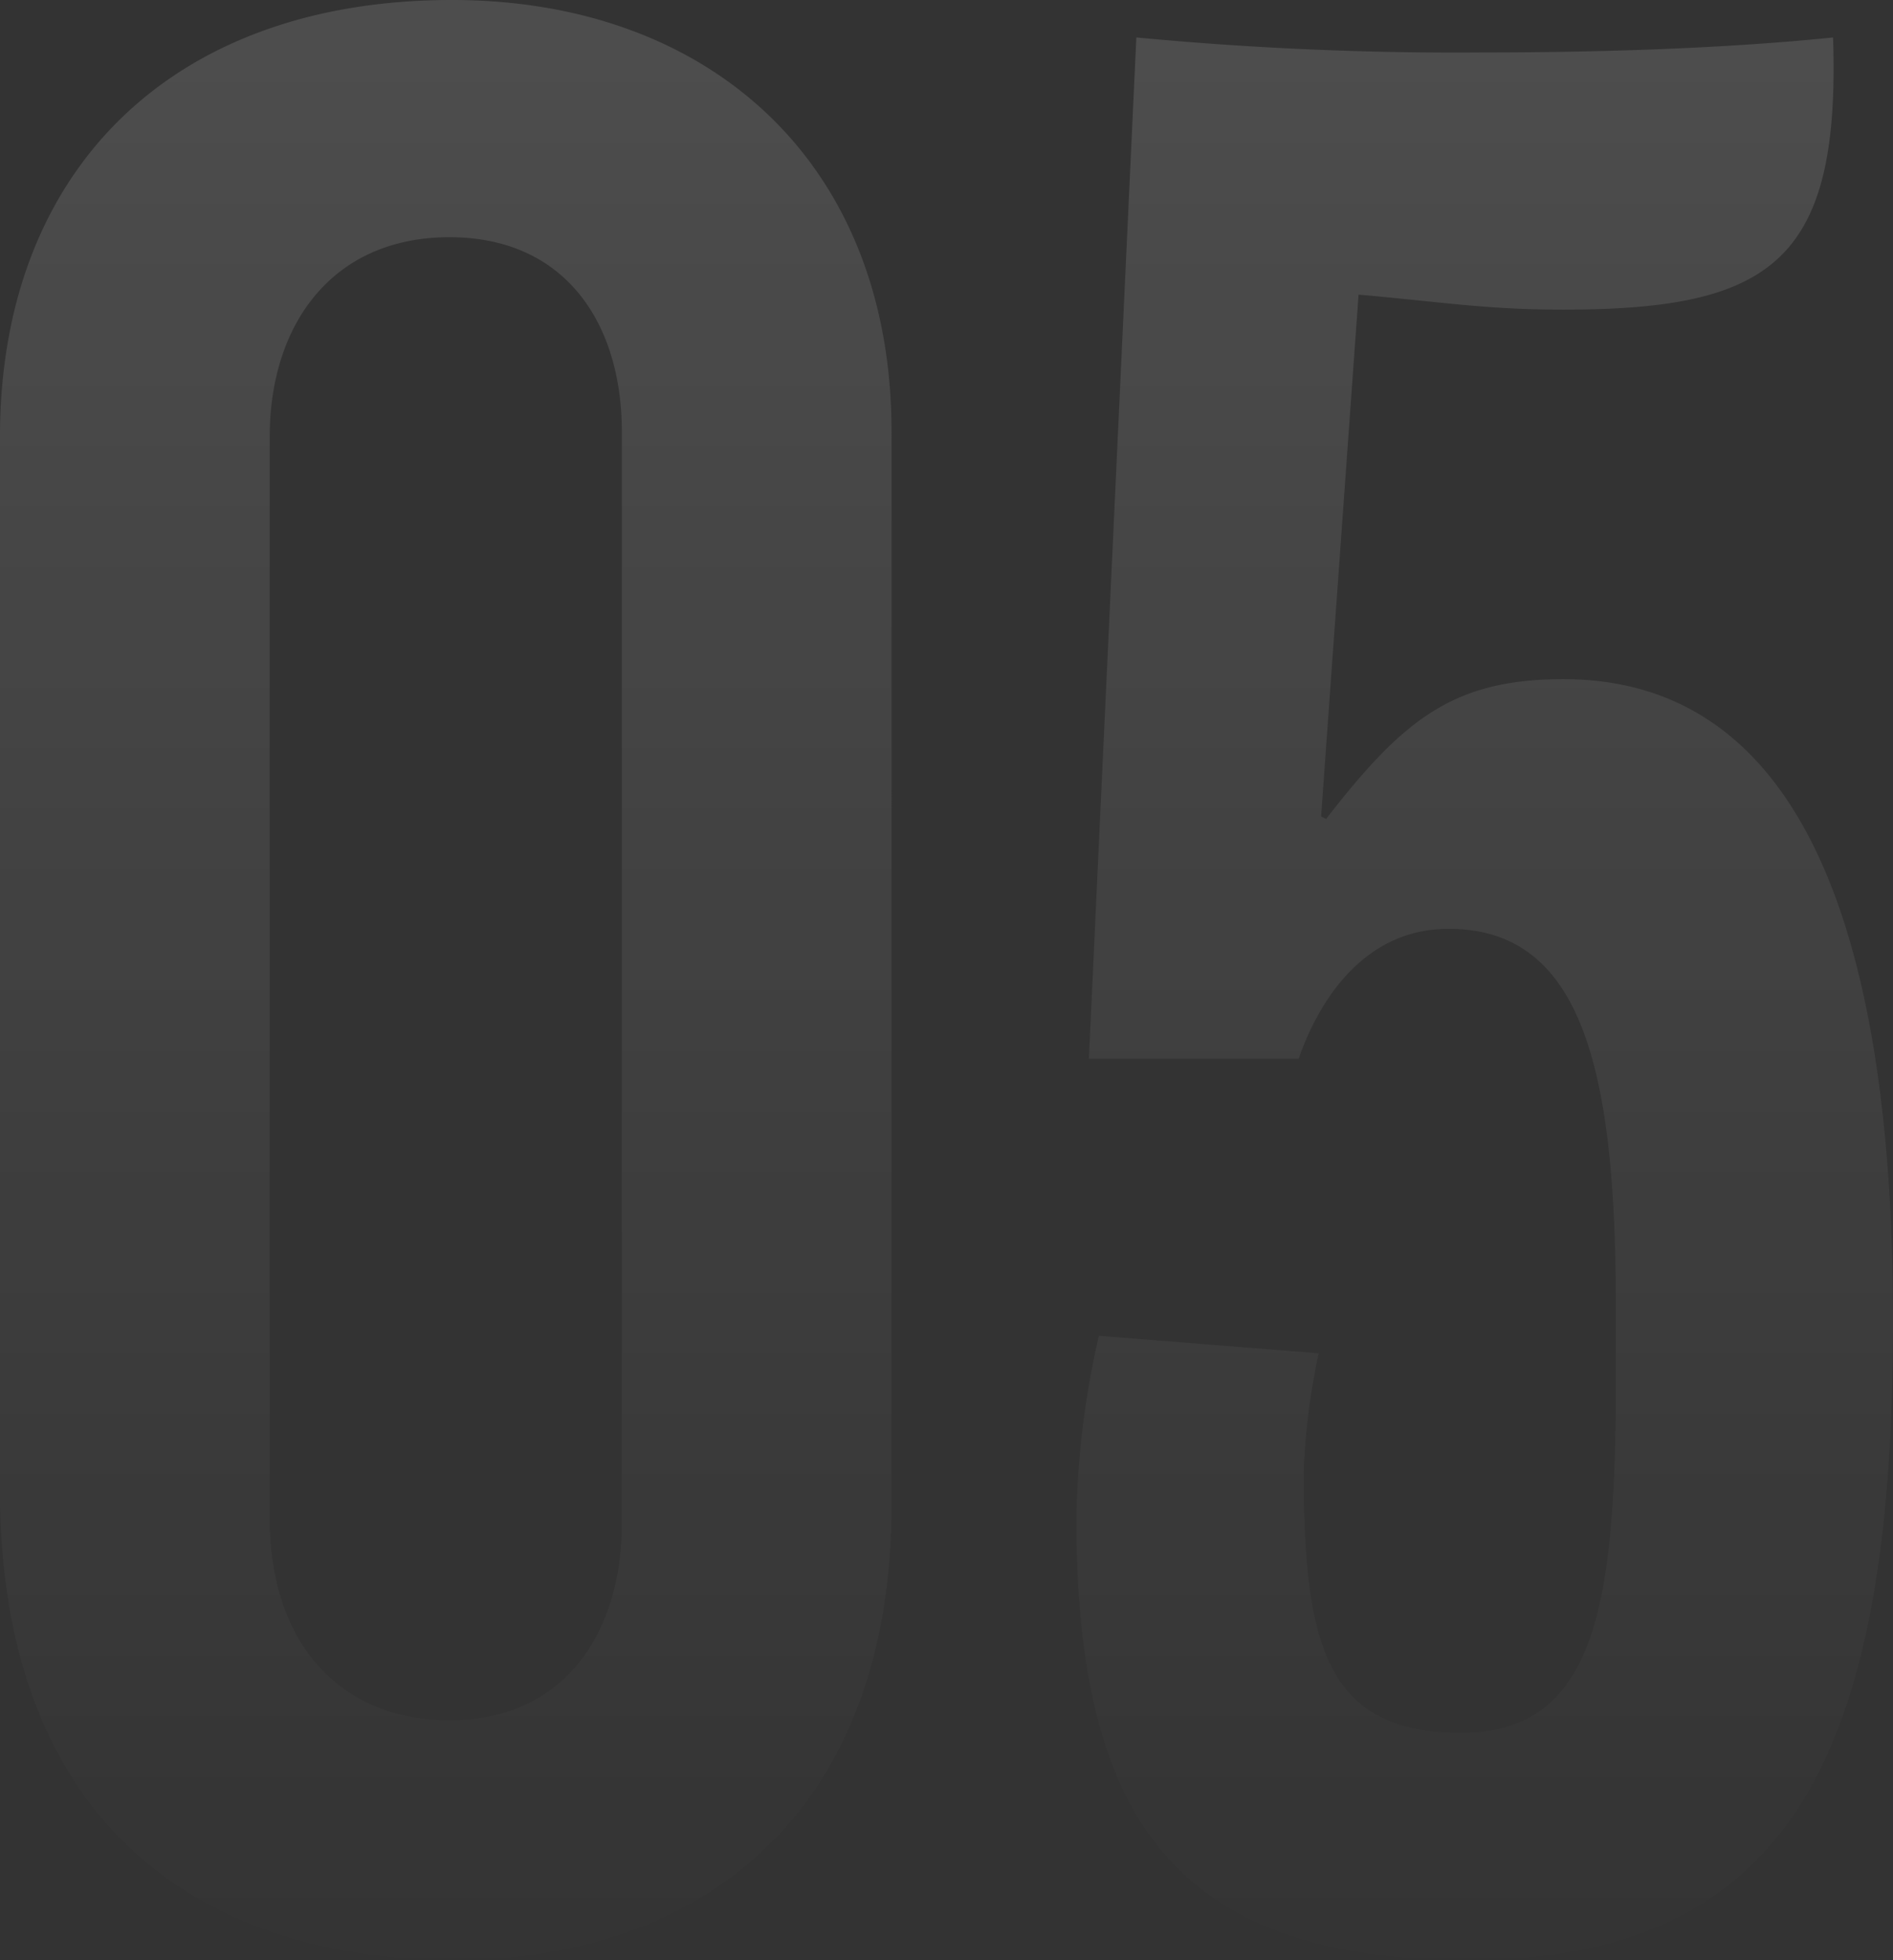 <svg xmlns="http://www.w3.org/2000/svg" xmlns:xlink="http://www.w3.org/1999/xlink" width="205.418" height="212.735" viewBox="0 0 205.418 212.735"><rect x="0" y="0" width="205.418" height="212.735" fill="#333333" stroke="none"/><defs><linearGradient id="a" x1="0.5" x2="0.5" y2="1" gradientUnits="objectBoundingBox"><stop offset="0" stop-color="#fff"/><stop offset="1" stop-color="#fff" stop-opacity="0"/></linearGradient></defs><path d="M1003.237,51.4c0-29.268-19.783-46.883-47.7-46.883-30.623,0-49.051,18.7-49.051,47.425V166.3c0,34.417,20.054,50.948,49.322,50.948,27.371,0,47.425-16.531,47.425-49.322ZM973.969,169.827c0,11.924-6.233,21.409-18.7,21.409-11.653,0-19.512-8.13-19.512-21.951V51.942c0-12.2,6.775-21.68,19.512-21.68,12.466,0,18.7,9.214,18.7,21.138Zm137.939-21.951c0-51.761-14.905-69.647-35.772-69.647-11.924,0-17.344,4.336-25.745,15.176l-.542-.271,4.065-56.639c9.214.813,13.821,1.626,22.222,1.626,22.493,0,30.081-5.149,29.268-29.539-10.569,1.084-23.577,1.626-37.94,1.626A366.933,366.933,0,0,1,1029.8,8.582l-5.149,110.839h22.764c2.168-6.233,7.046-14.092,16.26-14.092,14.363,0,18.157,14.9,18.157,40.921v7.859c0,24.661-2.168,38.482-16.8,38.482s-17.073-9.485-17.073-28.455a74.523,74.523,0,0,1,1.626-12.737l-23.848-1.9a93.967,93.967,0,0,0-2.439,20.054c0,33.333,11.653,47.7,42.547,47.7C1101.339,217.252,1111.908,193.946,1111.908,147.876Z" transform="translate(-906.49 -4.517)" opacity="0.201" fill="url(#a)"/></svg>
